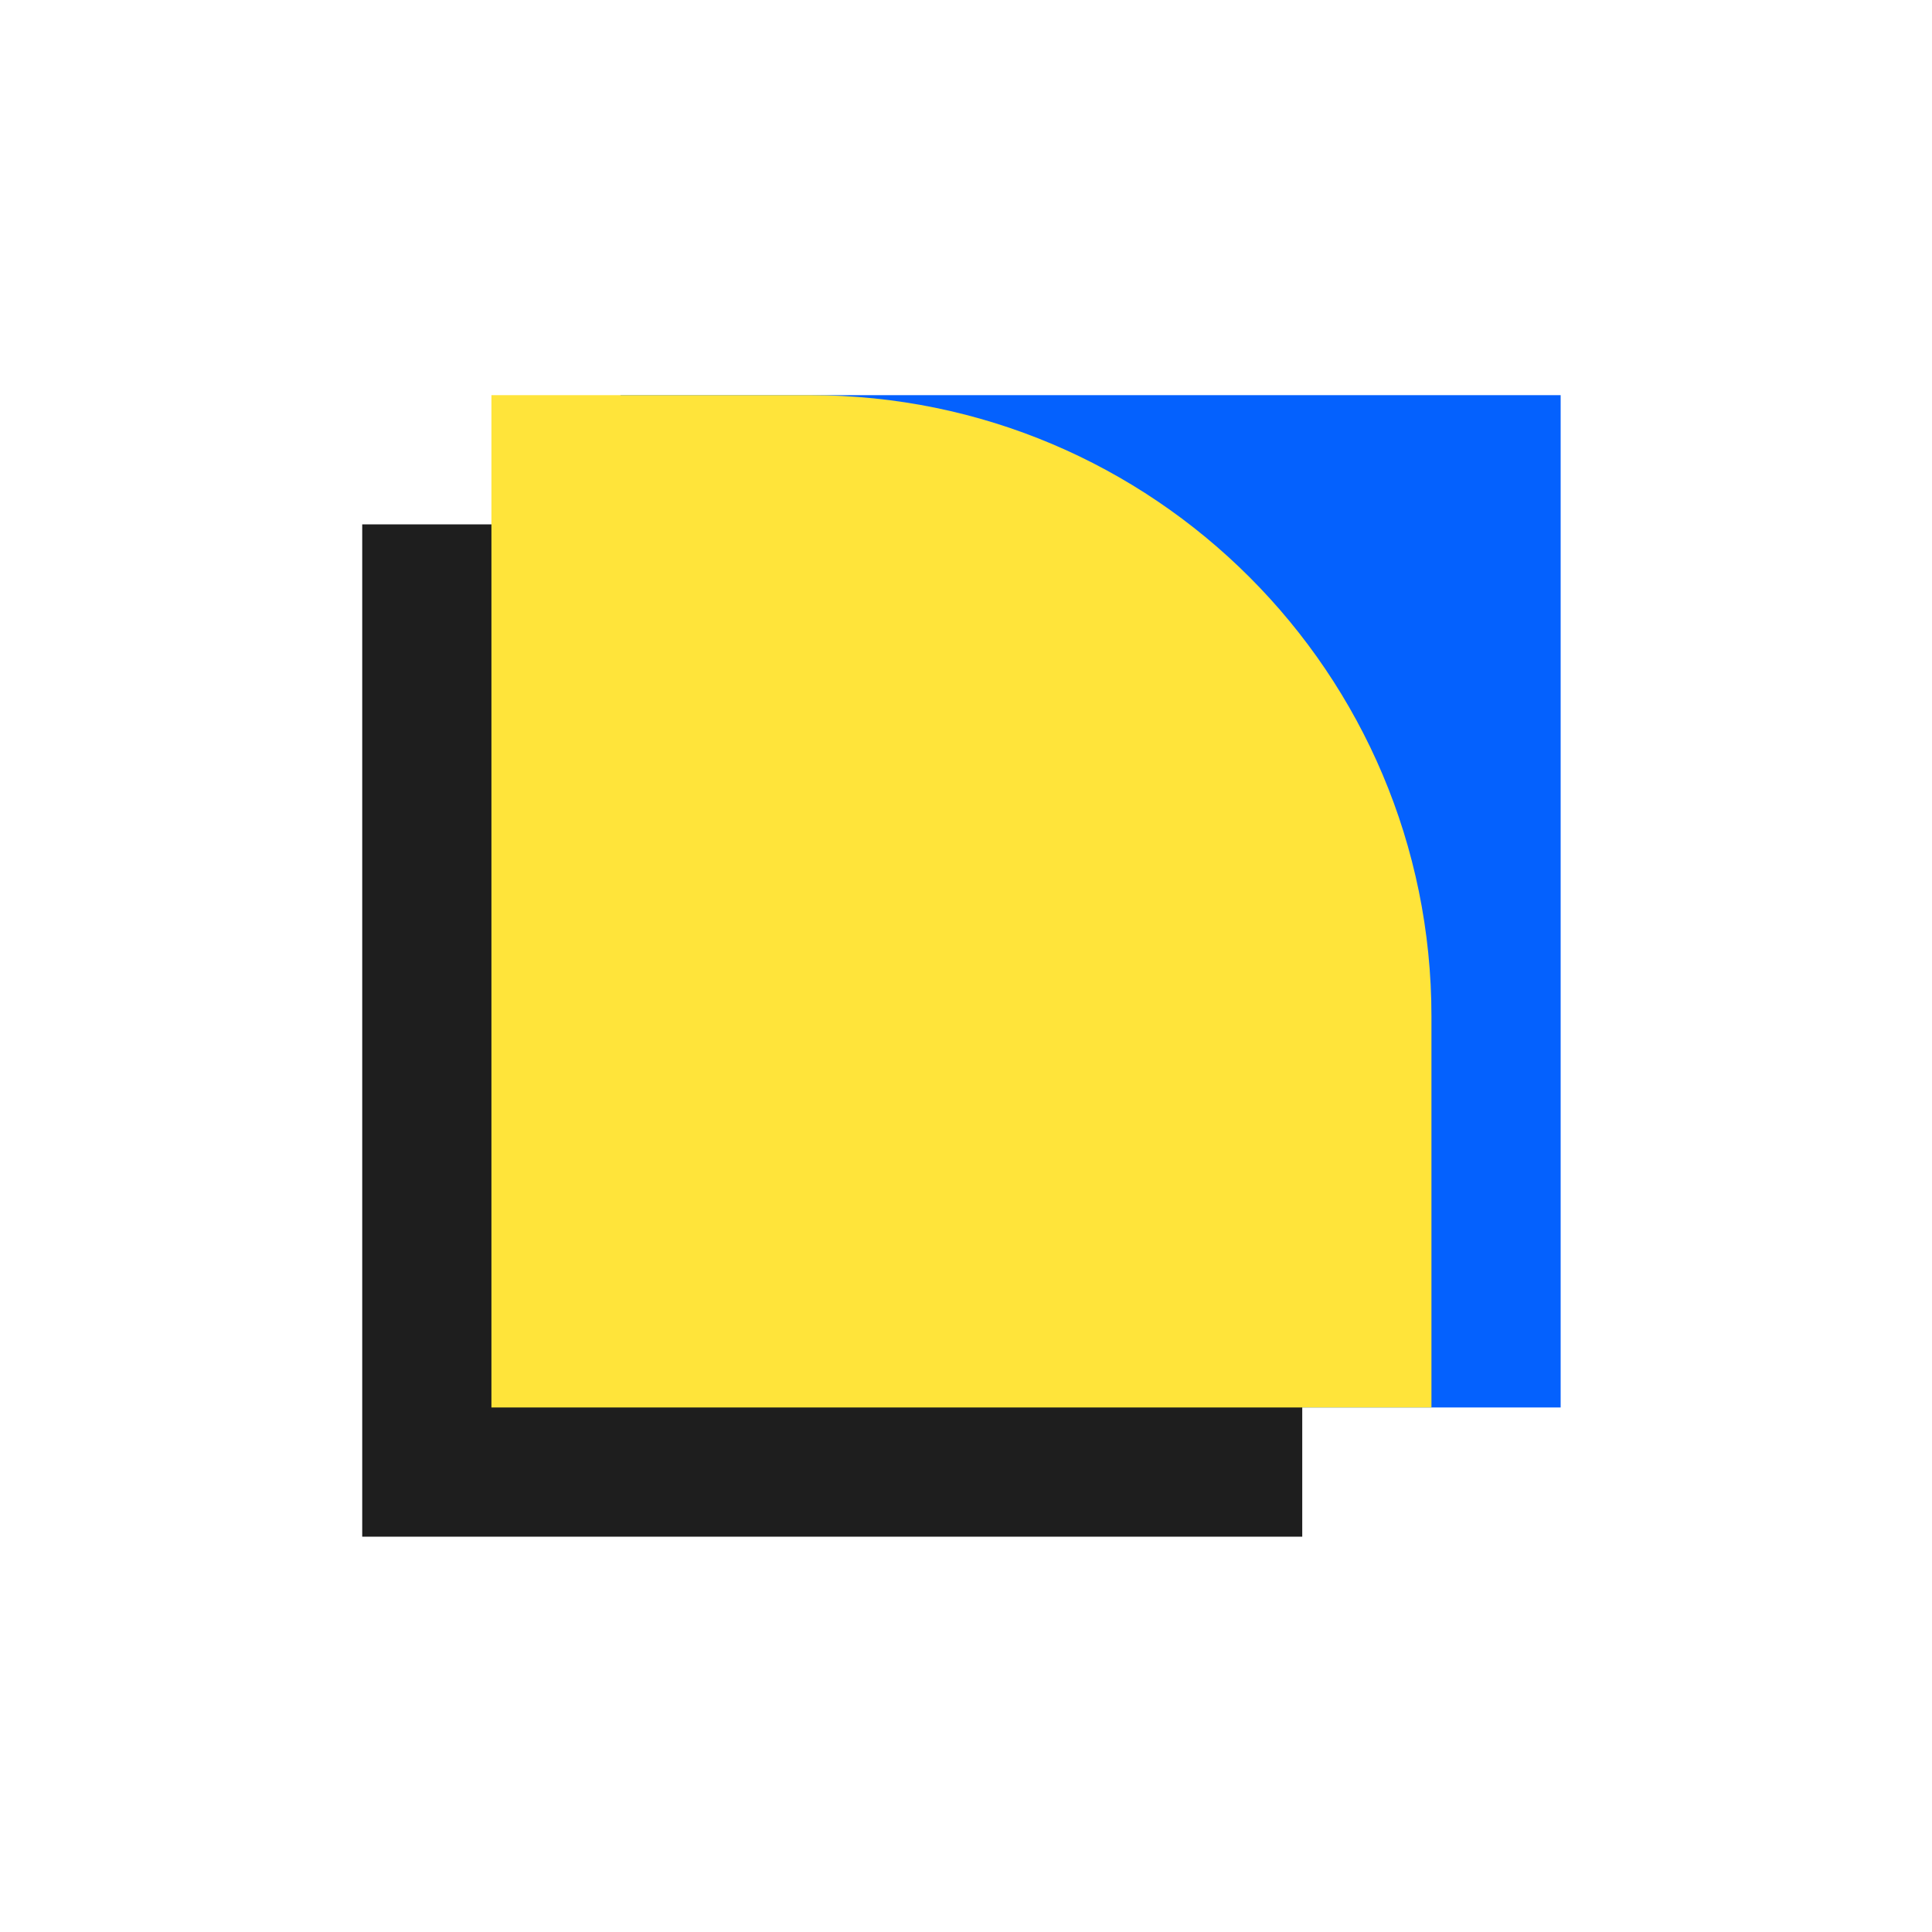 <svg xmlns="http://www.w3.org/2000/svg" width="7366" height="7366" viewBox="0 0 7366 7366" fill="none">
<path d="M2366.22 1506.58H5950.19V5366.23H4158.21C3168.52 5366.23 2366.22 4563.94 2366.22 3574.25V1506.58Z" fill="#0461FE"/>
<path d="M1381.01 1999.19H2596.28C3904.48 1999.19 4964.98 3059.7 4964.98 4367.9V5858.85H1381.01V1999.19Z" fill="#1E1E1E"/>
<path d="M1873.64 1506.58H3088.9C4397.1 1506.58 5457.6 2567.08 5457.6 3875.28V5366.23H1873.64V1506.58Z" fill="#FFE43A"/>
</svg>
